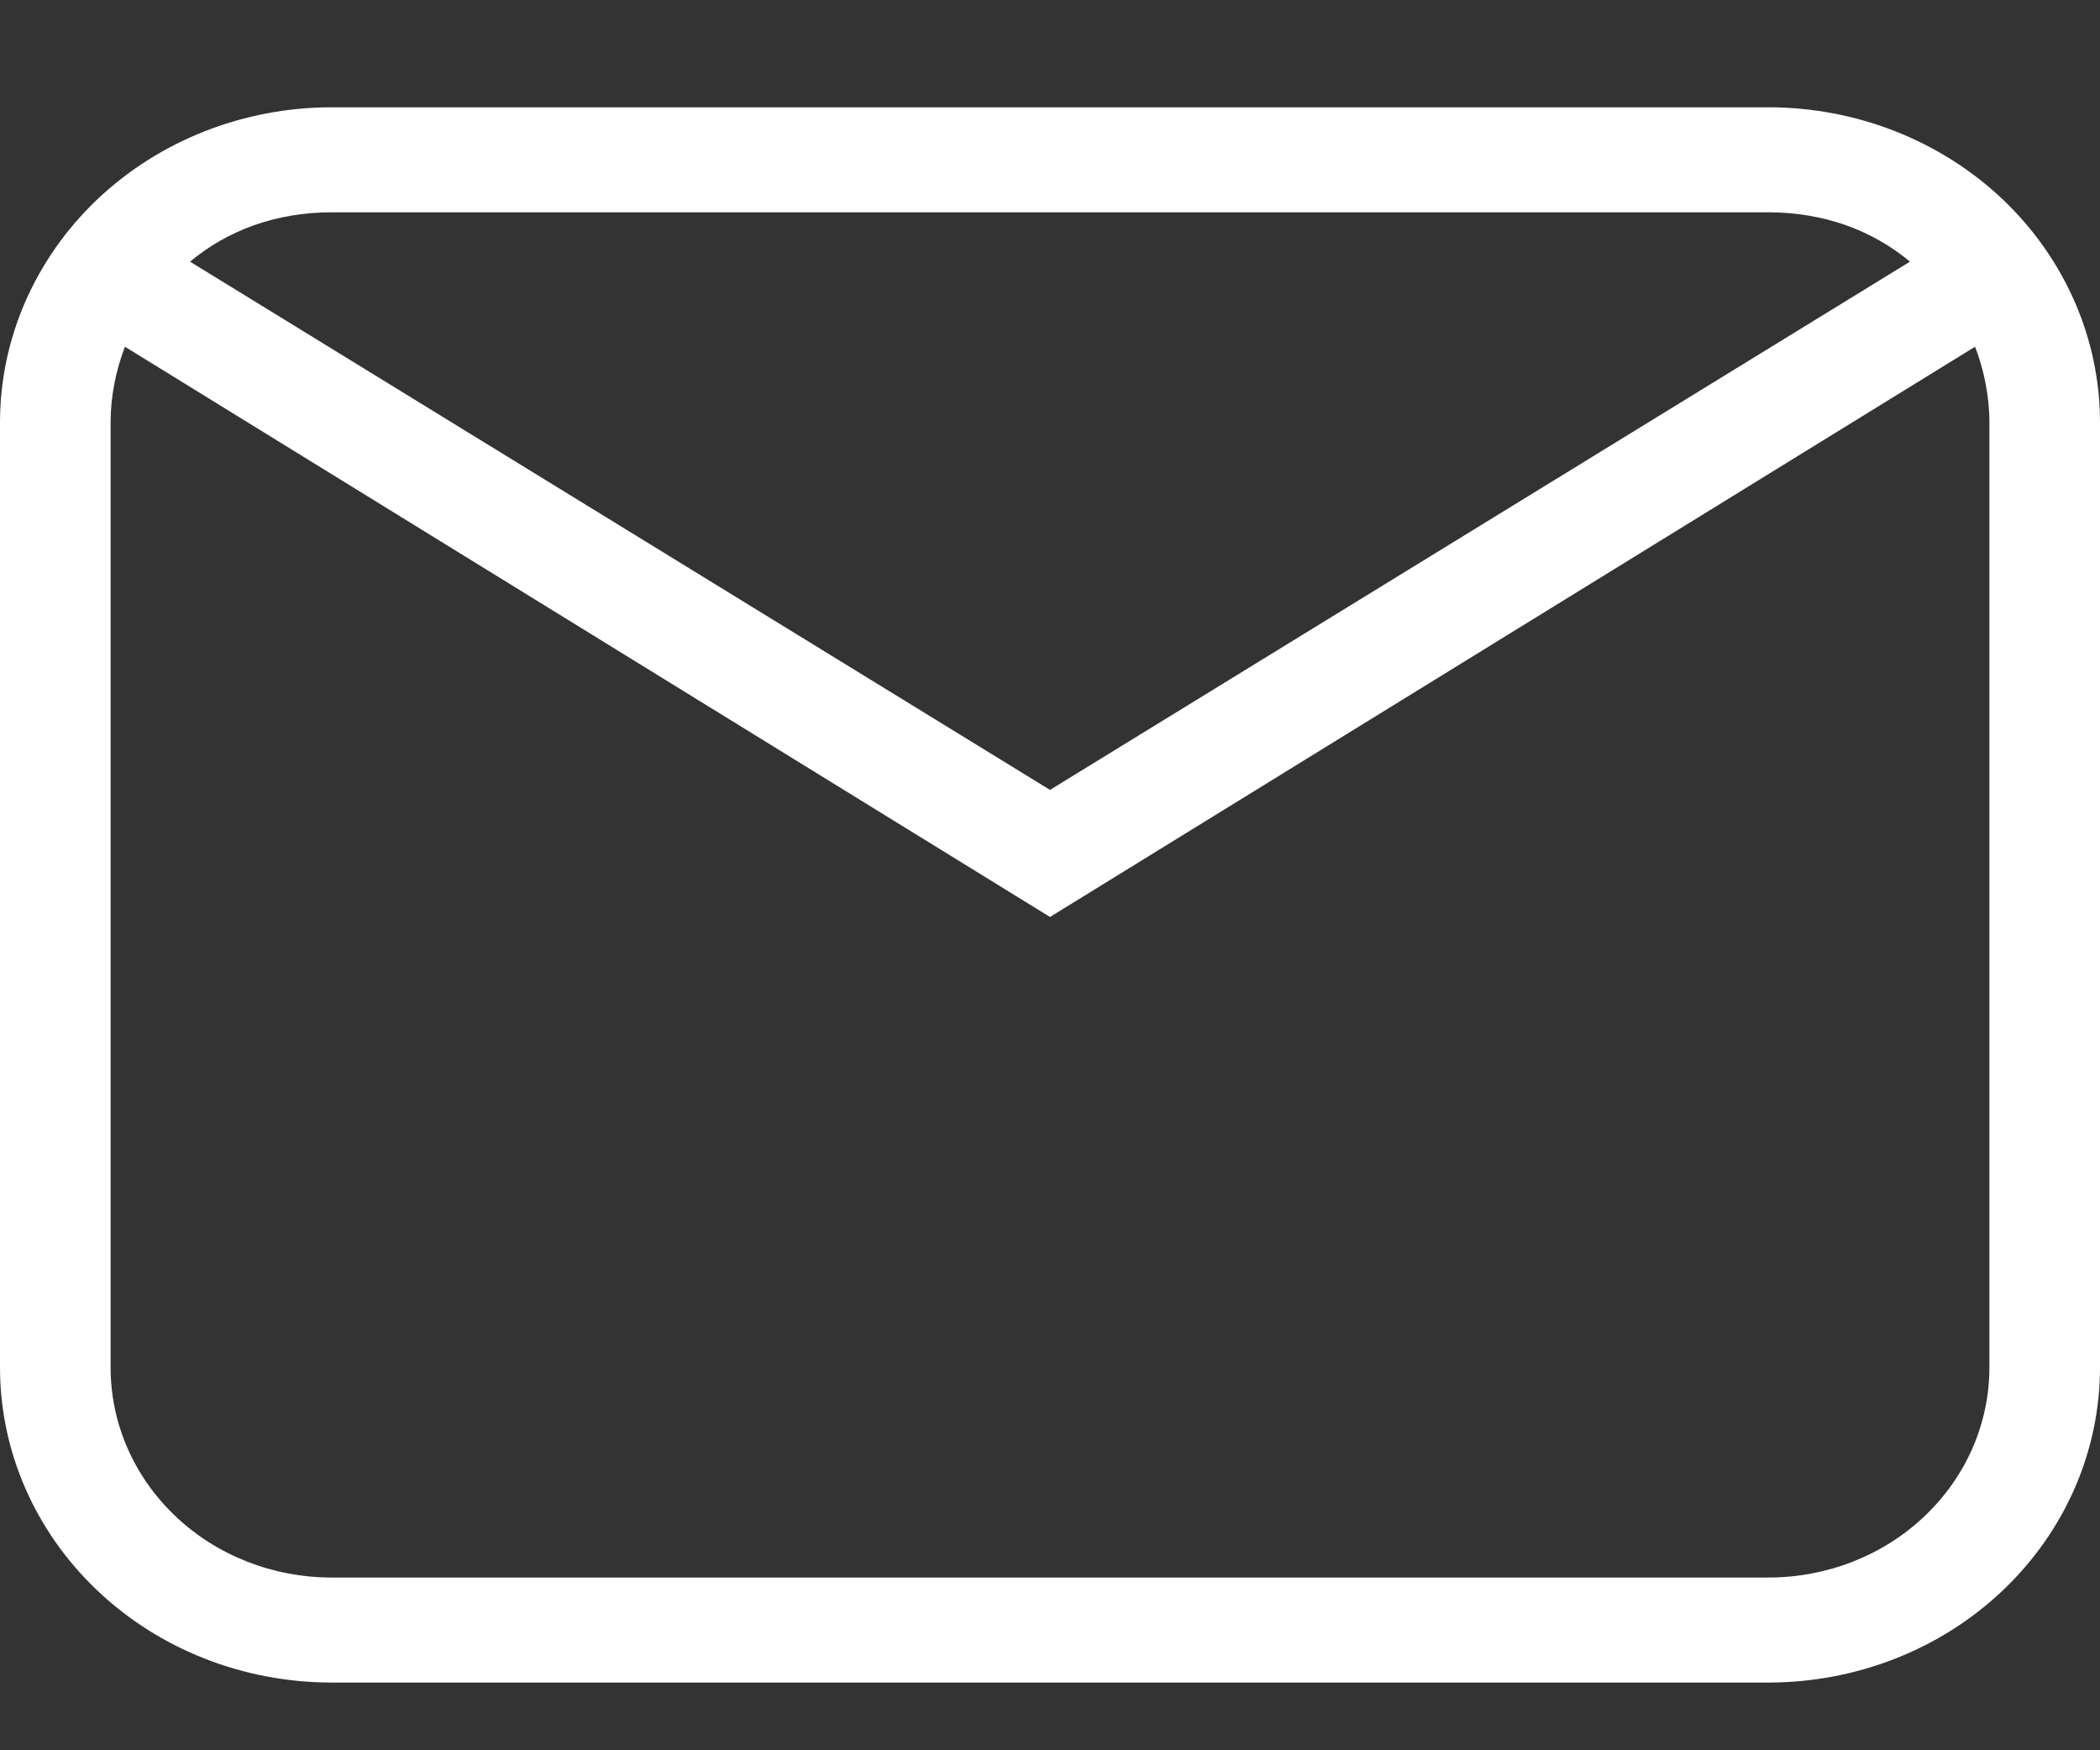 <svg width="12" height="10" viewBox="0 0 12 10" fill="none" xmlns="http://www.w3.org/2000/svg">
<rect x="0" y="0" width="12" height="10" fill="#333333" stroke="none"/>
<path d="M1.895 0.613H10.105C10.608 0.613 11.09 0.803 11.445 1.14C11.8 1.478 12 1.936 12 2.413V7.813C12 8.291 11.8 8.749 11.445 9.086C11.09 9.424 10.608 9.613 10.105 9.613H1.895C1.392 9.613 0.91 9.424 0.555 9.086C0.2 8.749 0 8.291 0 7.813V2.413C0 1.936 0.2 1.478 0.555 1.14C0.91 0.803 1.392 0.613 1.895 0.613ZM1.895 1.213C1.579 1.213 1.301 1.315 1.086 1.495L6 4.513L10.914 1.495C10.699 1.315 10.421 1.213 10.105 1.213H1.895ZM6 5.239L0.714 1.981C0.663 2.113 0.632 2.263 0.632 2.413V7.813C0.632 8.132 0.765 8.437 1.002 8.662C1.238 8.887 1.56 9.013 1.895 9.013H10.105C10.44 9.013 10.762 8.887 10.998 8.662C11.235 8.437 11.368 8.132 11.368 7.813V2.413C11.368 2.263 11.337 2.113 11.286 1.981L6 5.239Z" fill="white"/>
</svg>
